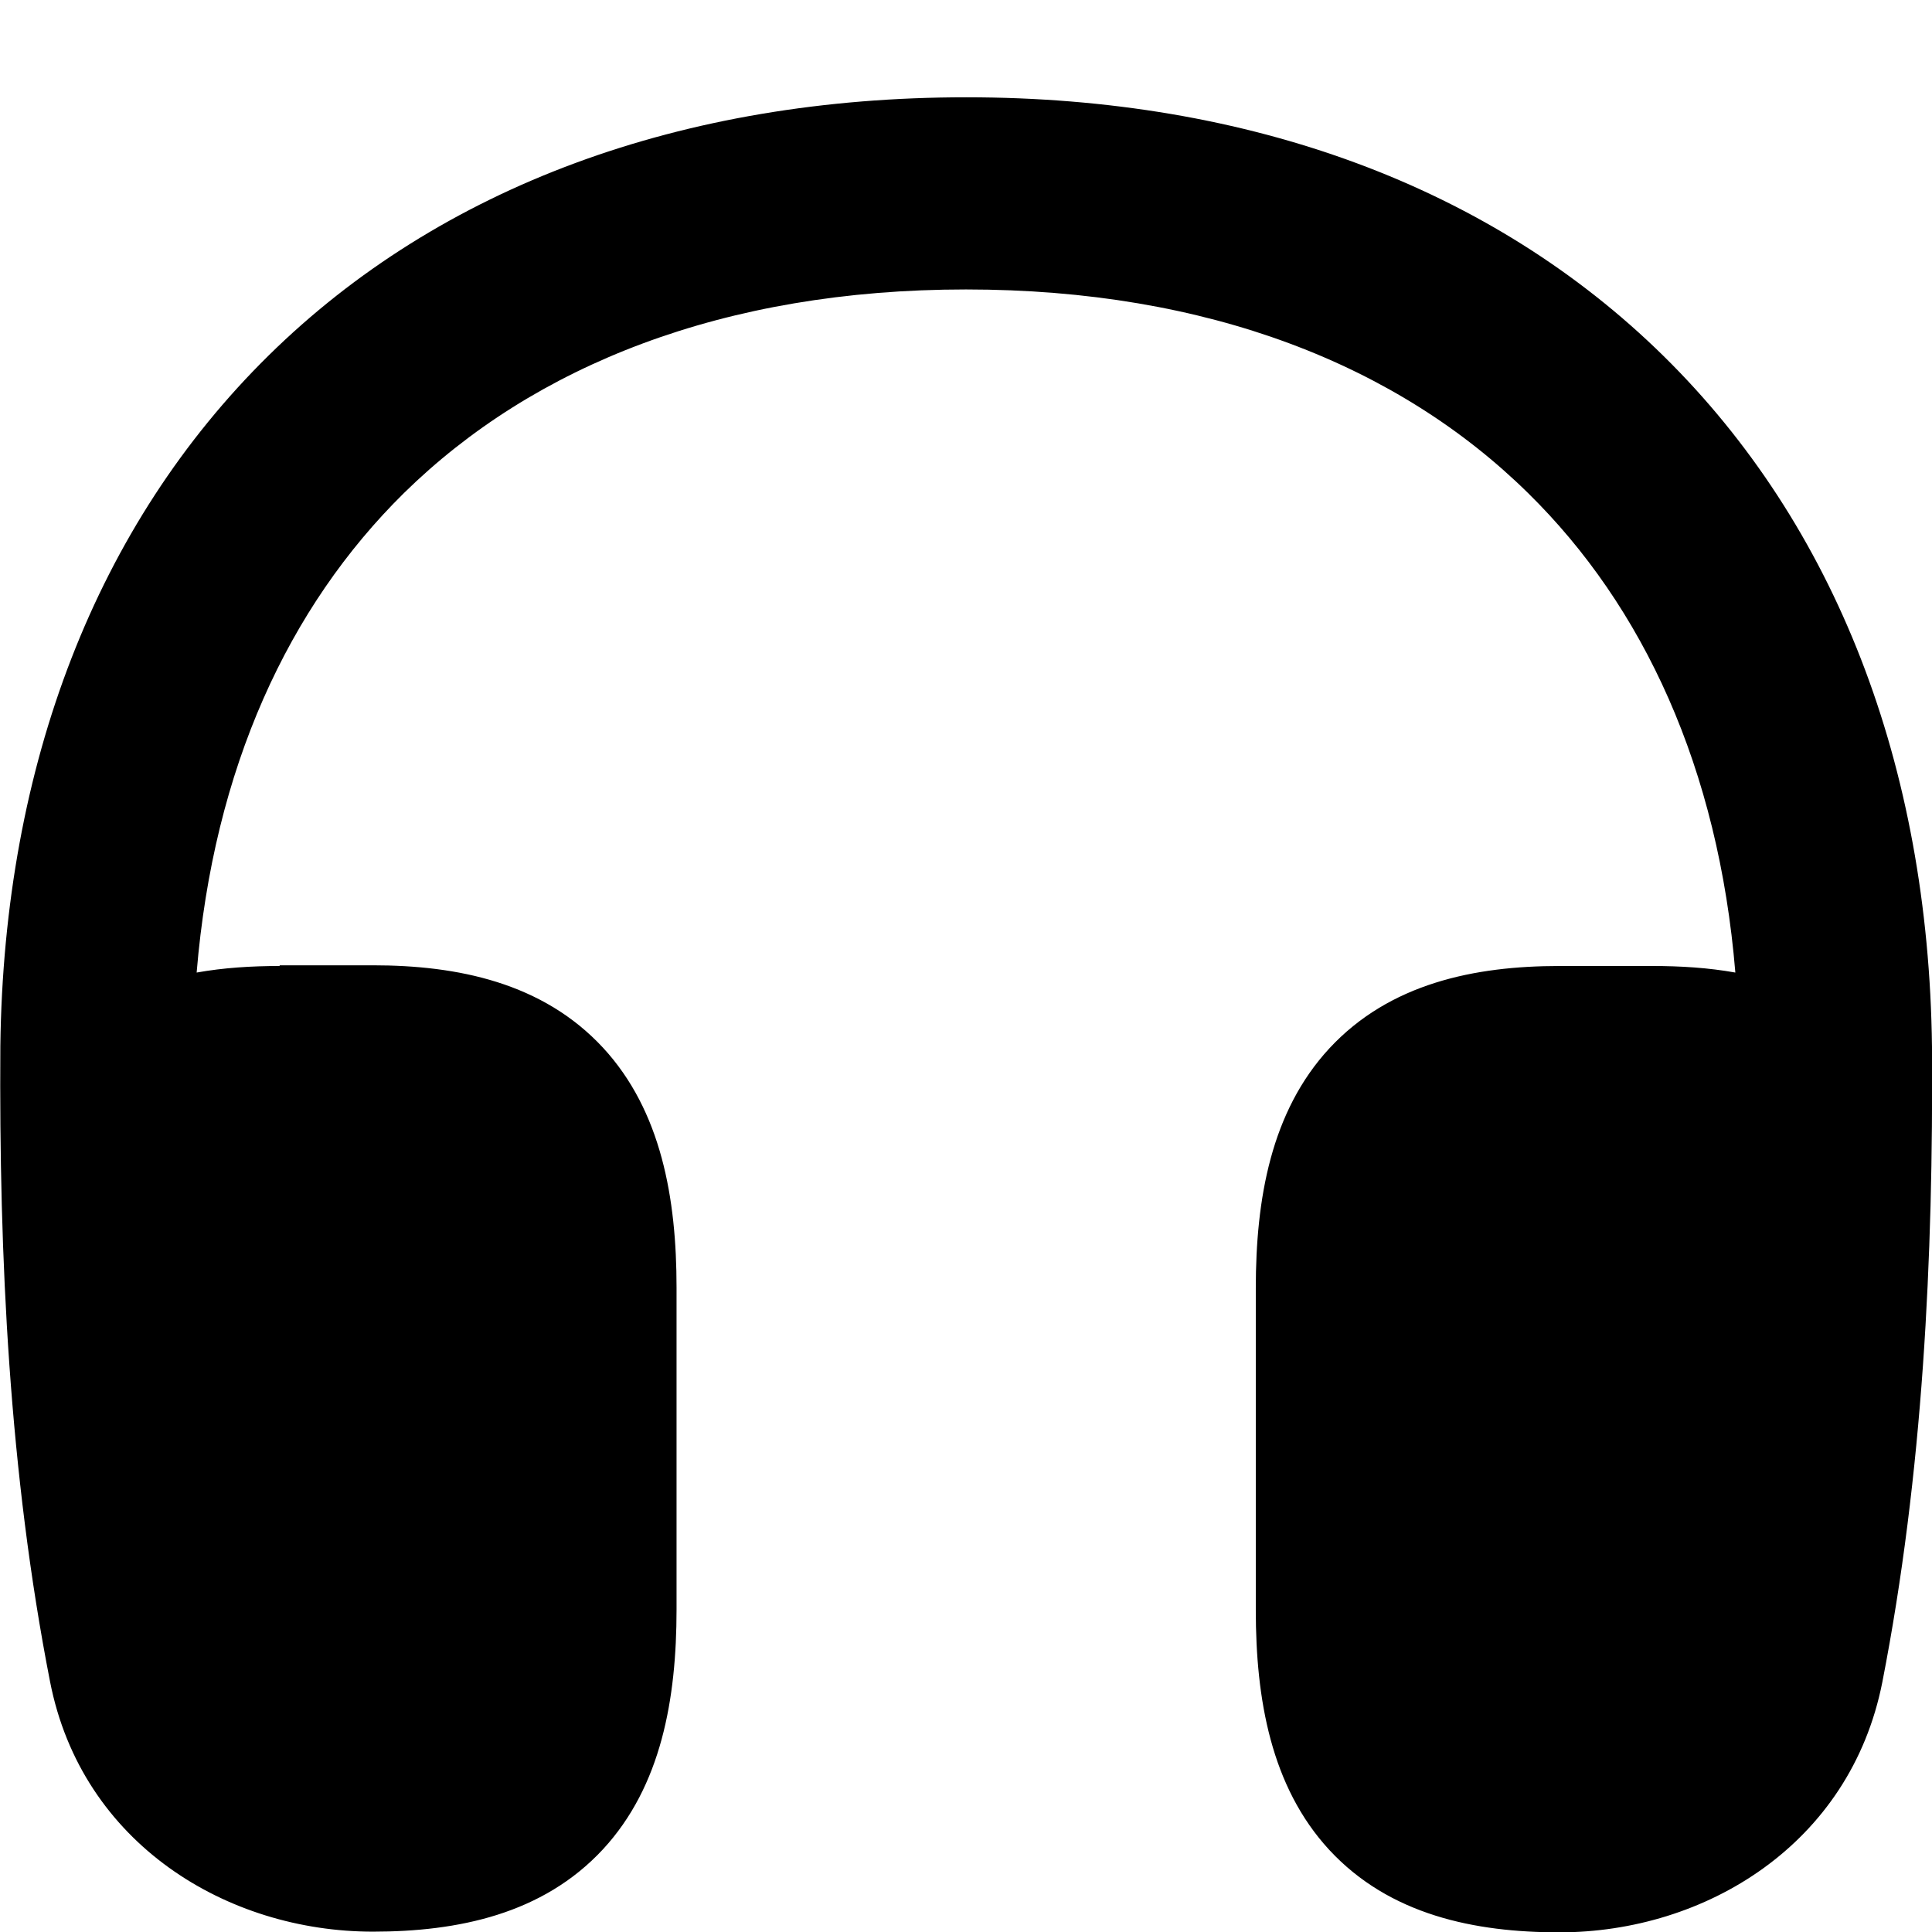 <svg xmlns="http://www.w3.org/2000/svg" viewBox="0 0 560 560"><!--! Font Awesome Pro 7.1.0 by @fontawesome - https://fontawesome.com License - https://fontawesome.com/license (Commercial License) Copyright 2025 Fonticons, Inc. --><path fill="currentColor" d="M81 280c-8.1 0-16.2 .5-24 1.9 4.9-59.2 26.6-106 60.1-139 37.6-36.9 92.6-59 162.9-59s125.3 22 162.9 59c33.5 32.9 55.2 79.8 60.1 139-7.8-1.4-15.9-1.9-24-1.9l-27 0c-24.5 0-49.2 5-66.7 23.9-16.9 18.3-21.3 43.6-21.3 69.5l0 93.3c0 25.8 4.4 51.2 21.3 69.5 17.5 18.9 42.2 23.9 66.7 23.9 42.2 0 84.3-25.4 93.6-72.5 11.8-60.4 14.8-122.9 14.4-184.2-1-81.8-28-151.2-77.8-200.2-49.8-49-119.9-75-202.1-75S127.7 54 77.9 103c-49.8 49-76.8 118.5-77.8 200.2-.4 61.4 2.6 123.9 14.4 184.2 9.2 47.1 51.4 72.5 93.6 72.5 24.5 0 49.2-5 66.7-23.9 16.9-18.3 21.3-43.6 21.3-69.5l0-93.3c0-25.8-4.4-51.2-21.3-69.5-17.5-18.9-42.2-23.9-66.7-23.9l-27 0z"/></svg>